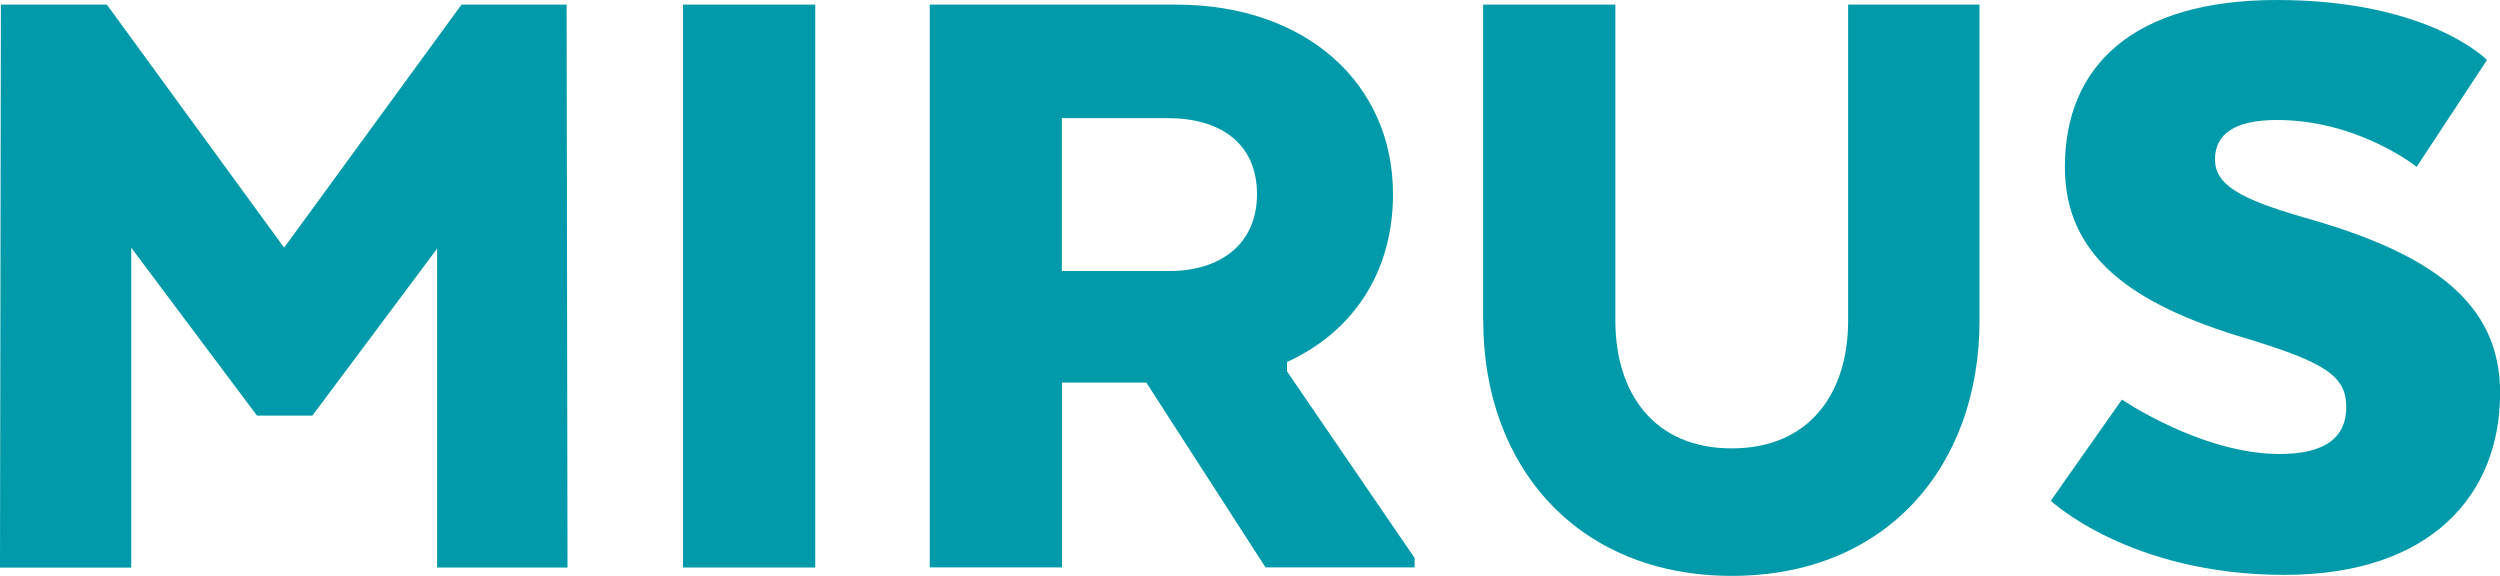 <?xml version="1.0" encoding="UTF-8"?><svg id="b" xmlns="http://www.w3.org/2000/svg" viewBox="0 0 200 46.08"><g id="c"><path d="M45.4,45.4h-10.43v-25.51l-9.98,13.36h-4.43l-10.06-13.43v25.59H0L.07.37h8.48l14.18,19.44L36.92.37h8.41l.07,45.03Z" style="fill:#009aaa; stroke-width:0px;"/><path d="M65.22,45.4h-10.58V.37h10.58v45.03Z" style="fill:#009aaa; stroke-width:0px;"/><path d="M94.11.37c10.36,0,17.33,6.3,17.33,15.16,0,6.3-3.23,11.03-8.48,13.43v.75l10.21,14.93v.75h-11.93l-9.53-14.78h-6.75v14.78h-10.58V.37h19.74ZM93.43,9.45h-8.48v12.23h8.63c3.98,0,6.98-2.1,6.98-6.15s-2.93-6.08-7.13-6.08Z" style="fill:#009aaa; stroke-width:0px;"/><path d="M118.65,25.66V.37h10.58v25.29c0,5.78,3.08,10.21,9.31,10.21s9.31-4.43,9.31-10.21V.37h10.51v25.29c0,11.63-7.43,20.41-19.81,20.41s-19.89-8.78-19.89-20.41Z" style="fill:#009aaa; stroke-width:0px;"/><path d="M169.76,31.97s6.38,4.35,12.61,4.35c3.68,0,5.33-1.35,5.33-3.75s-1.5-3.53-7.95-5.48c-9.38-2.78-14.56-6.68-14.56-13.73,0-8.1,5.48-13.36,16.96-13.36,12.16,0,16.81,4.8,16.81,4.8l-5.63,8.55s-4.65-3.75-11.18-3.75c-3.38,0-4.95,1.13-4.95,3.15s1.95,3.15,7.13,4.65c10.13,2.85,15.68,6.75,15.68,14.03,0,8.11-5.48,14.56-17.26,14.56-12.38,0-18.69-5.93-18.69-5.93l5.7-8.1Z" style="fill:#009aaa; stroke-width:0px;"/></g></svg>